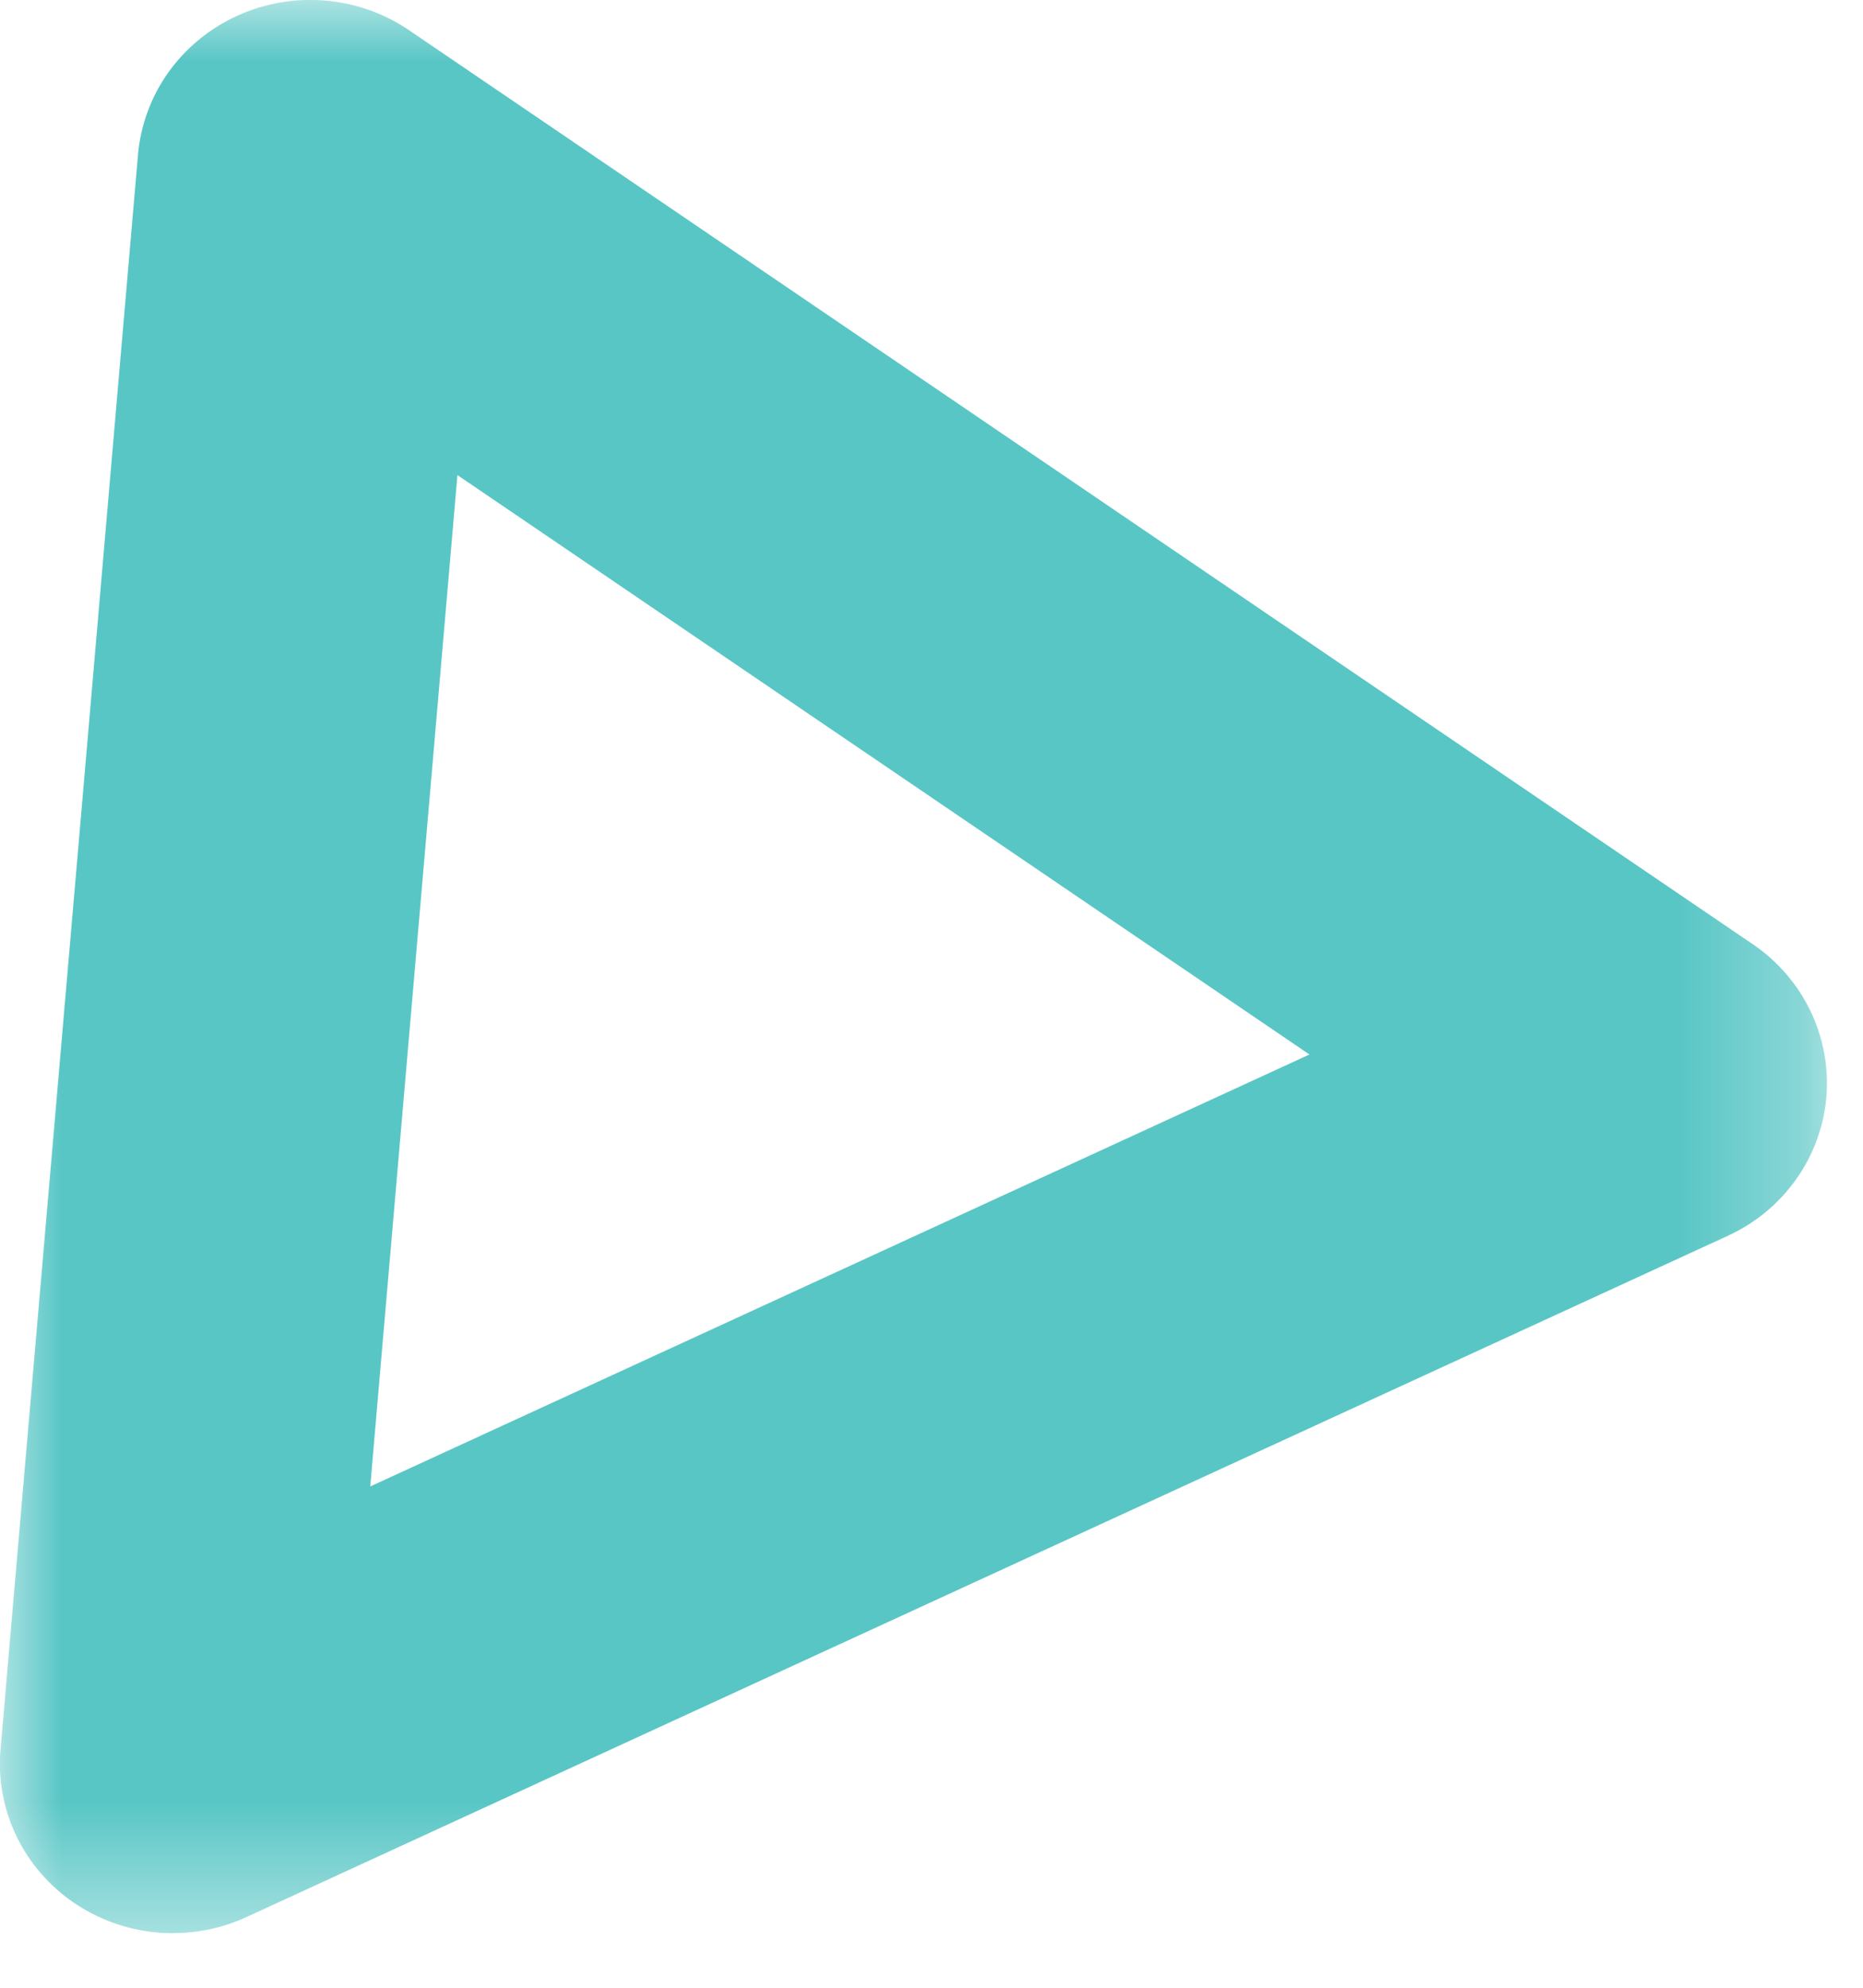 <svg viewBox="0 0 15 16" xmlns="http://www.w3.org/2000/svg" xmlns:xlink="http://www.w3.org/1999/xlink"><mask id="a" fill="#fff"><path d="m0 0h14.709v15.562h-14.709z" fill="#fff" fill-rule="evenodd"/></mask><path d="m3.683 3.824-.702 8.141 7.562-3.477zm-2.291 11.737c-.28 0-.558-.083-.795-.244-.408-.277-.634-.747-.593-1.231l1.107-12.84c.042-.484.344-.91.795-1.117.449-.207.978-.164 1.387.114l10.819 7.357c.408.277.634.747.593 1.231-.042.485-.345.911-.795 1.117l-11.926 5.483c-.188.087-.39.129-.592.129z" fill="#58c6c5" fill-rule="evenodd" mask="url(#a)"/></svg>